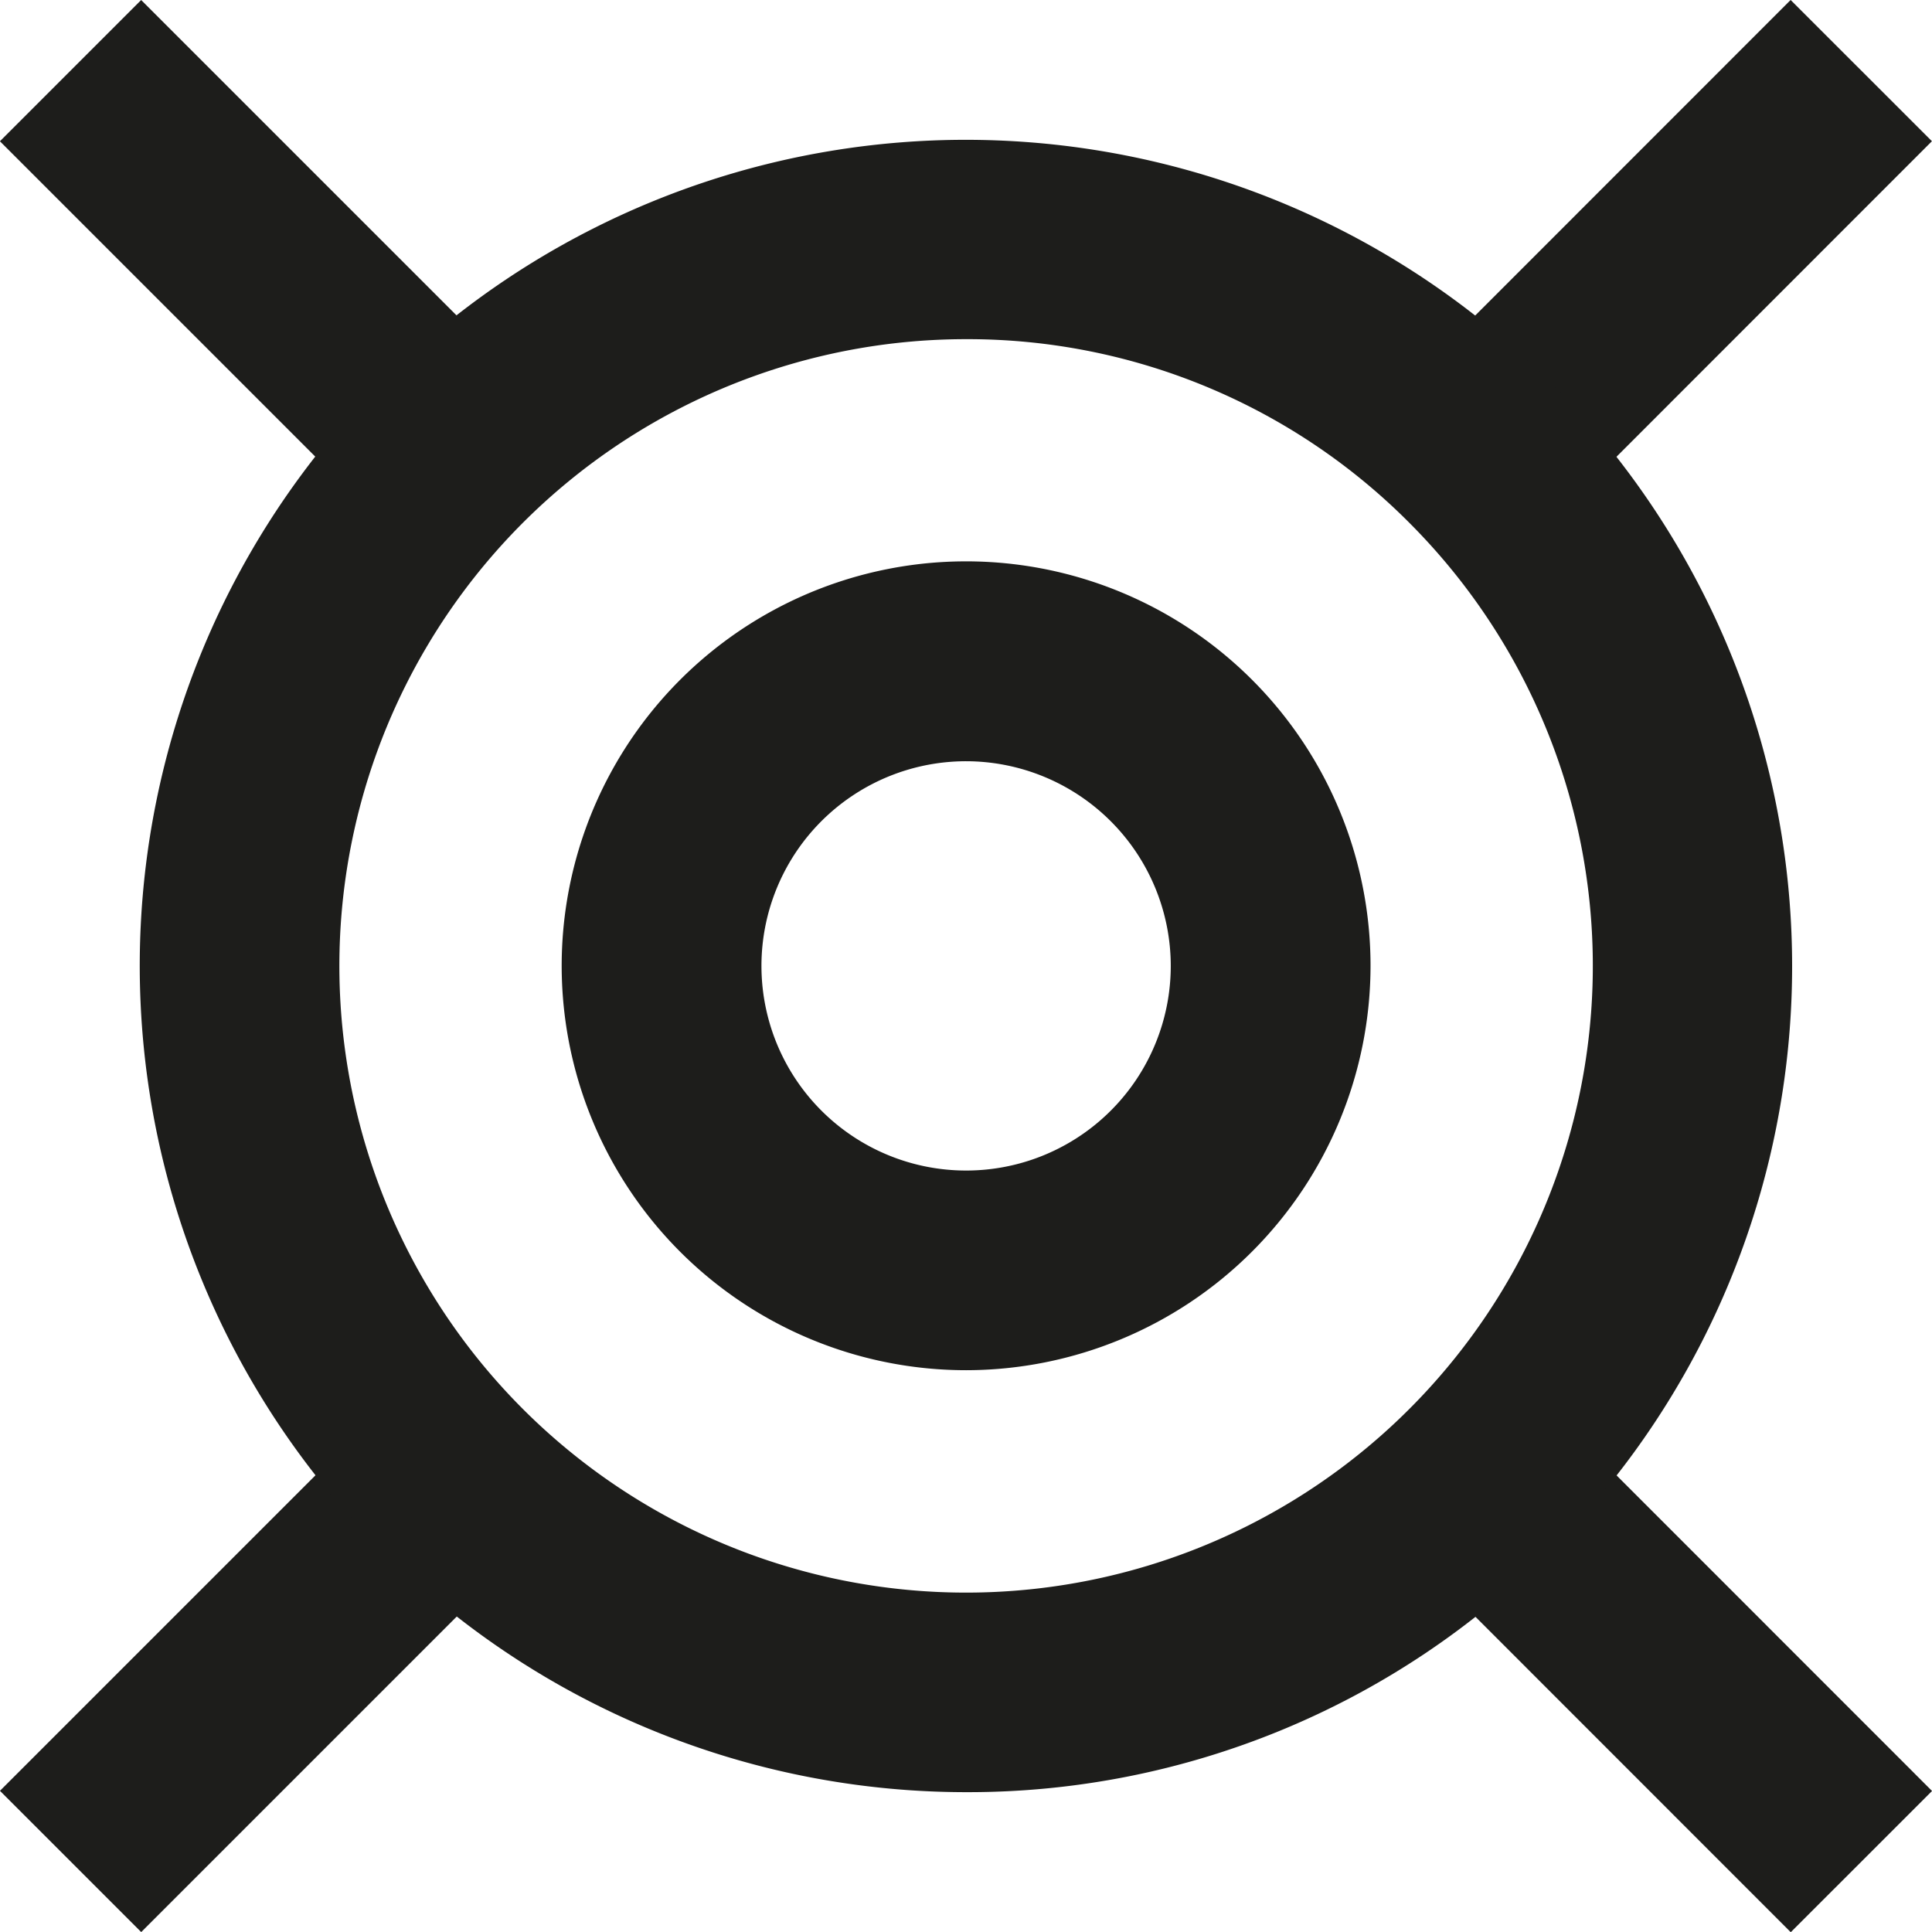<svg id="Layer_1" data-name="Layer 1" xmlns="http://www.w3.org/2000/svg" viewBox="0 0 174.08 174.09">
  <defs>
    <style>
      .cls-1 {
        fill: #1d1d1b;
      }
    </style>
  </defs>
  <title>rholeoalbussymbol</title>
  <rect class="cls-1" x="119.87" y="8.14" width="48.6" height="18" transform="translate(36.48 113.39) rotate(-45.01)"/>
  <rect class="cls-1" x="-7.13" y="135.11" width="48.66" height="18" transform="translate(-90.5 60.78) rotate(-45)"/>
  <rect class="cls-1" x="8.19" y="-7.17" width="18" height="48.63" transform="translate(-0.73 23.59) rotate(-45)"/>
  <rect class="cls-1" x="135.16" y="119.81" width="18" height="48.63" transform="translate(-53.32 150.53) rotate(-44.99)"/>
  <path class="cls-1" d="M80.7,155.07A74.46,74.46,0,0,1,28,28a74.46,74.46,0,1,1,105.31,105.3A74,74,0,0,1,80.7,155.07Zm0-130.92a56.47,56.47,0,1,0,39.92,16.54A56.12,56.12,0,0,0,80.7,24.15Z" transform="translate(6.36 6.41)"/>
  <path class="cls-1" d="M80.7,117.05a36.44,36.44,0,1,1,36.43-36.44A36.47,36.47,0,0,1,80.7,117.05Zm0-54.87A18.44,18.44,0,1,0,99.13,80.61,18.46,18.46,0,0,0,80.7,62.18Z" transform="translate(6.36 6.41)"/>
</svg>
